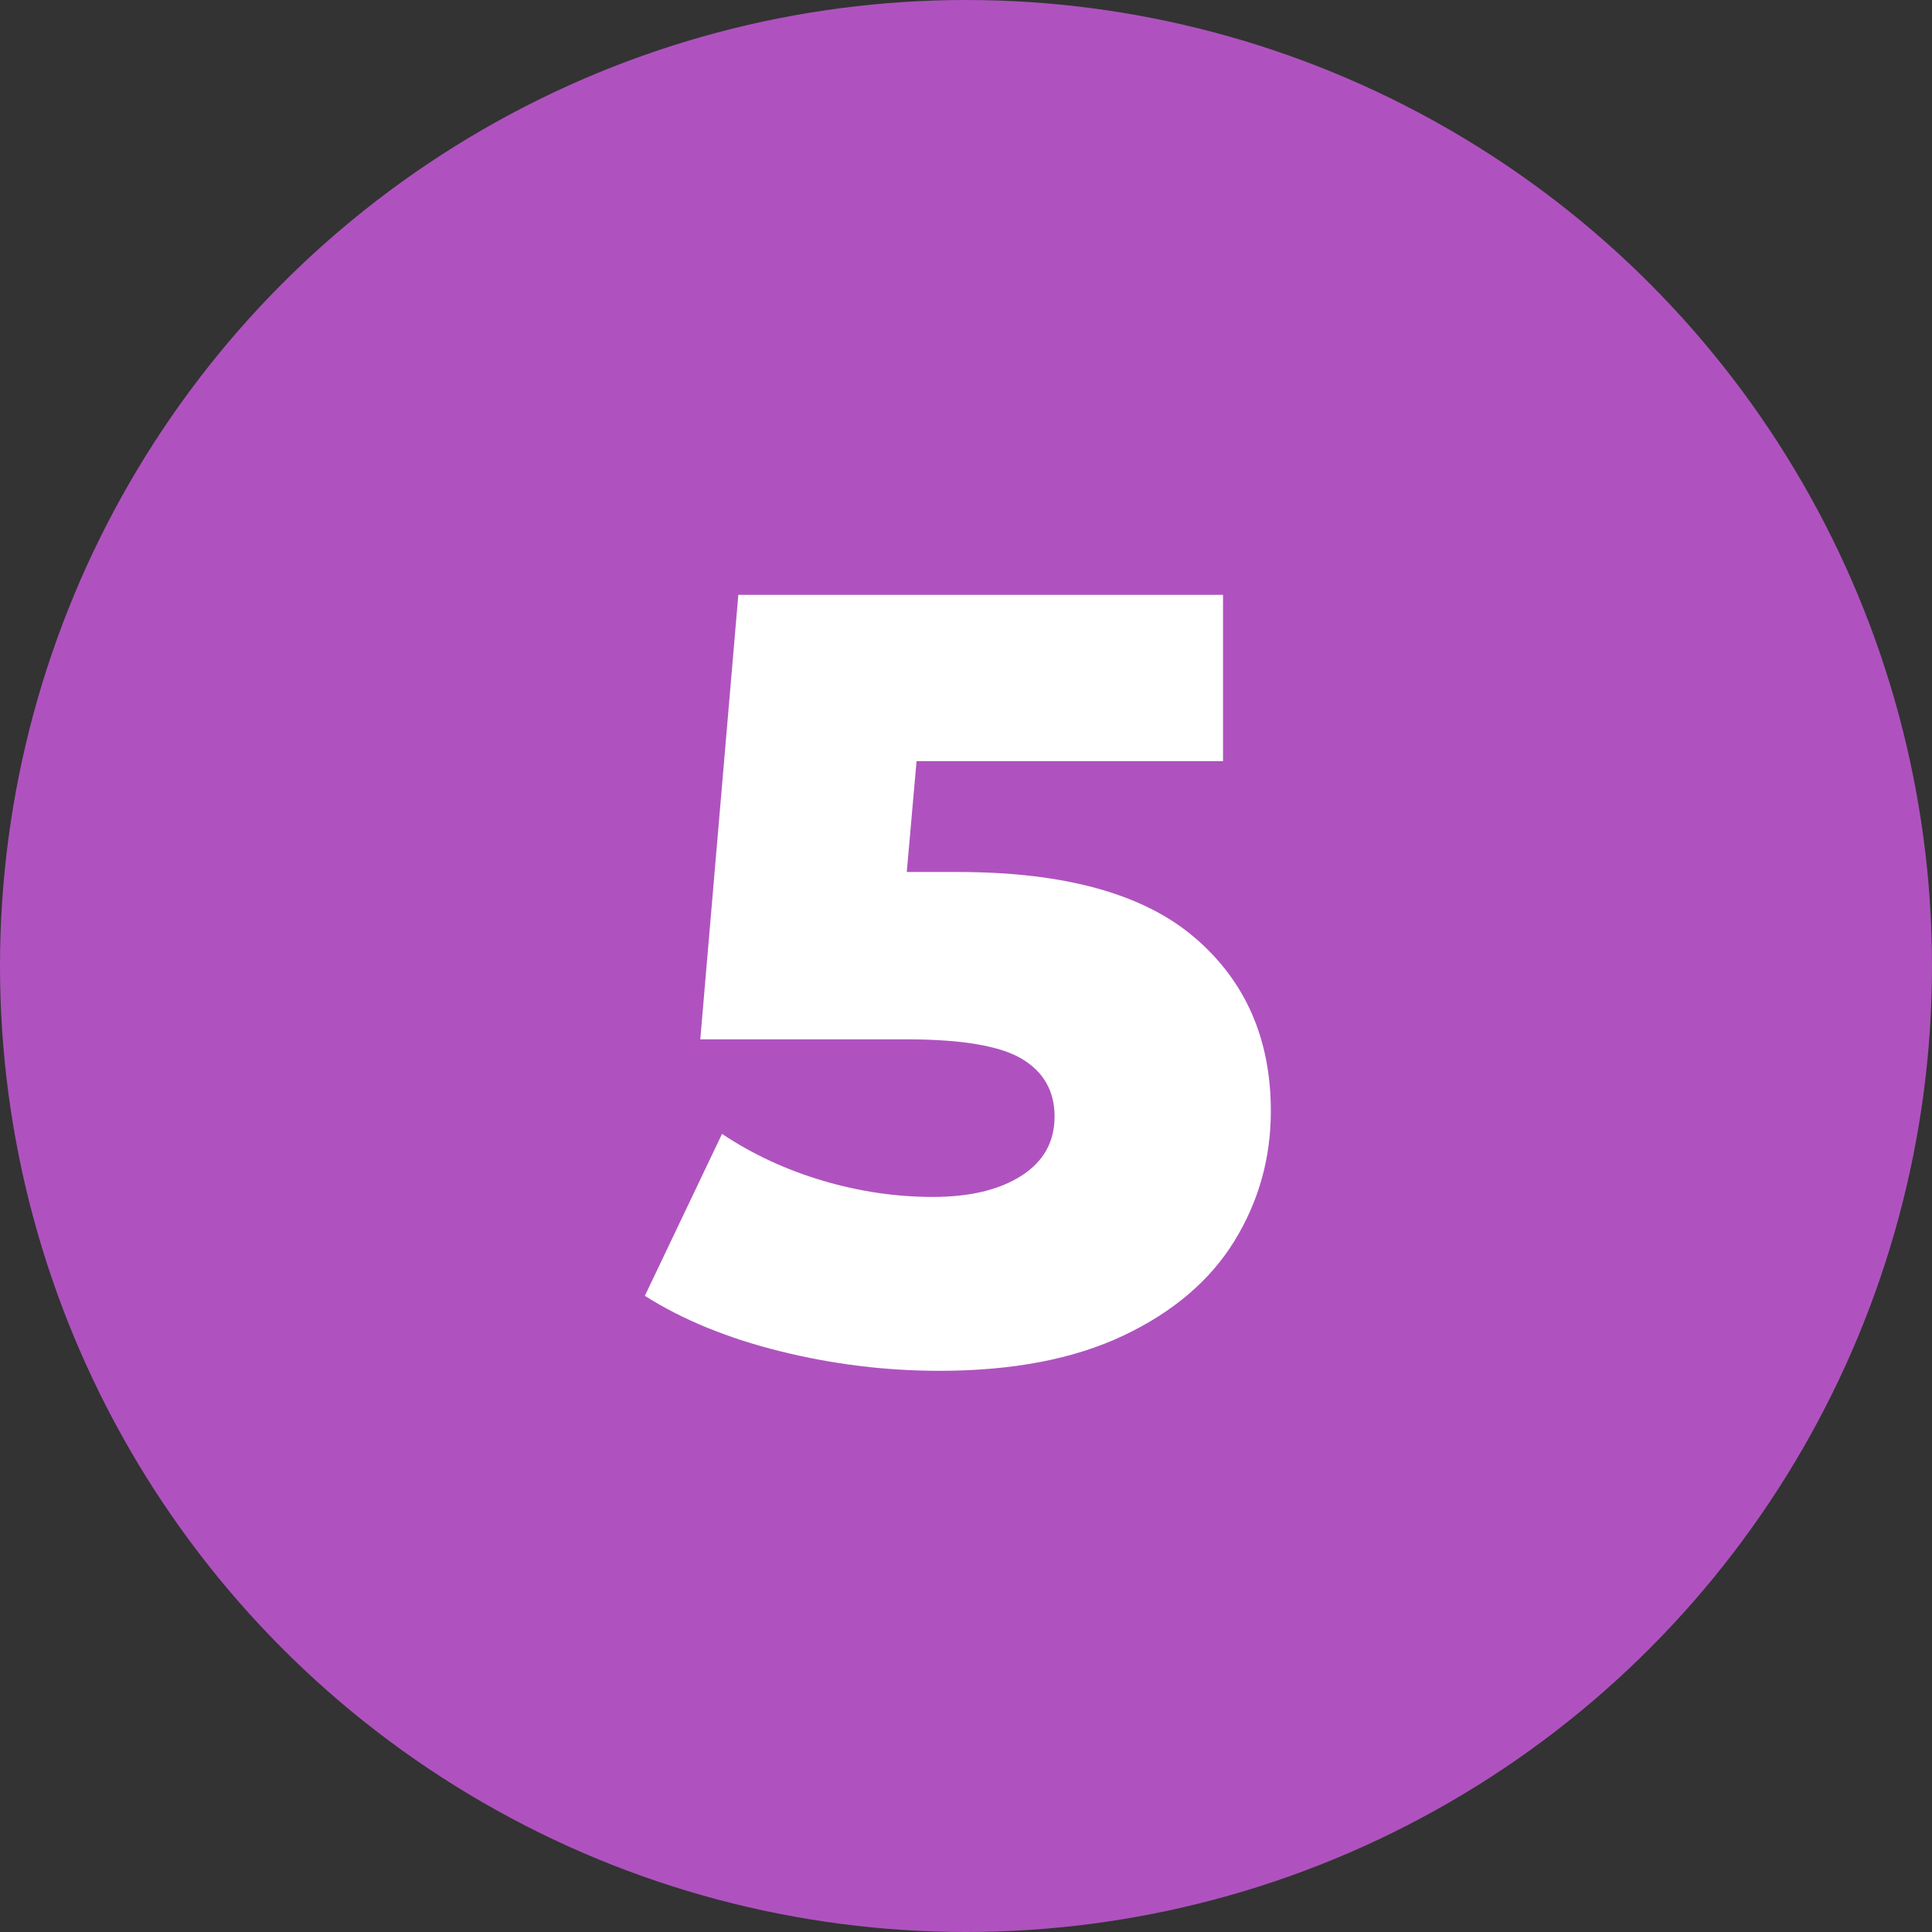 <svg viewBox="0 0 320 320" xmlns="http://www.w3.org/2000/svg"><rect x="0" y="0" width="320" height="320" fill="#333333" stroke="none"/><circle fill="#af52bf" cx="160" cy="160" r="160"/><path fill="white" d="M158.65 144.43Q185.11 144.43 197.80 155.23Q210.49 166.03 210.49 184.03L210.49 184.03Q210.49 195.73 204.46 205.54Q198.43 215.35 186.10 221.20Q173.77 227.05 155.59 227.05L155.59 227.05Q142.27 227.05 129.22 223.81Q116.17 220.57 106.81 214.63L106.81 214.63L119.59 187.81Q127.15 192.85 136.24 195.55Q145.33 198.25 154.51 198.25L154.51 198.25Q163.69 198.25 169.18 194.74Q174.67 191.23 174.67 184.93L174.67 184.93Q174.67 178.63 169.27 175.39Q163.87 172.15 150.19 172.15L150.19 172.15L115.99 172.15L122.29 98.53L202.57 98.53L202.57 126.07L151.81 126.07L150.19 144.43L158.65 144.43Z"/></svg>